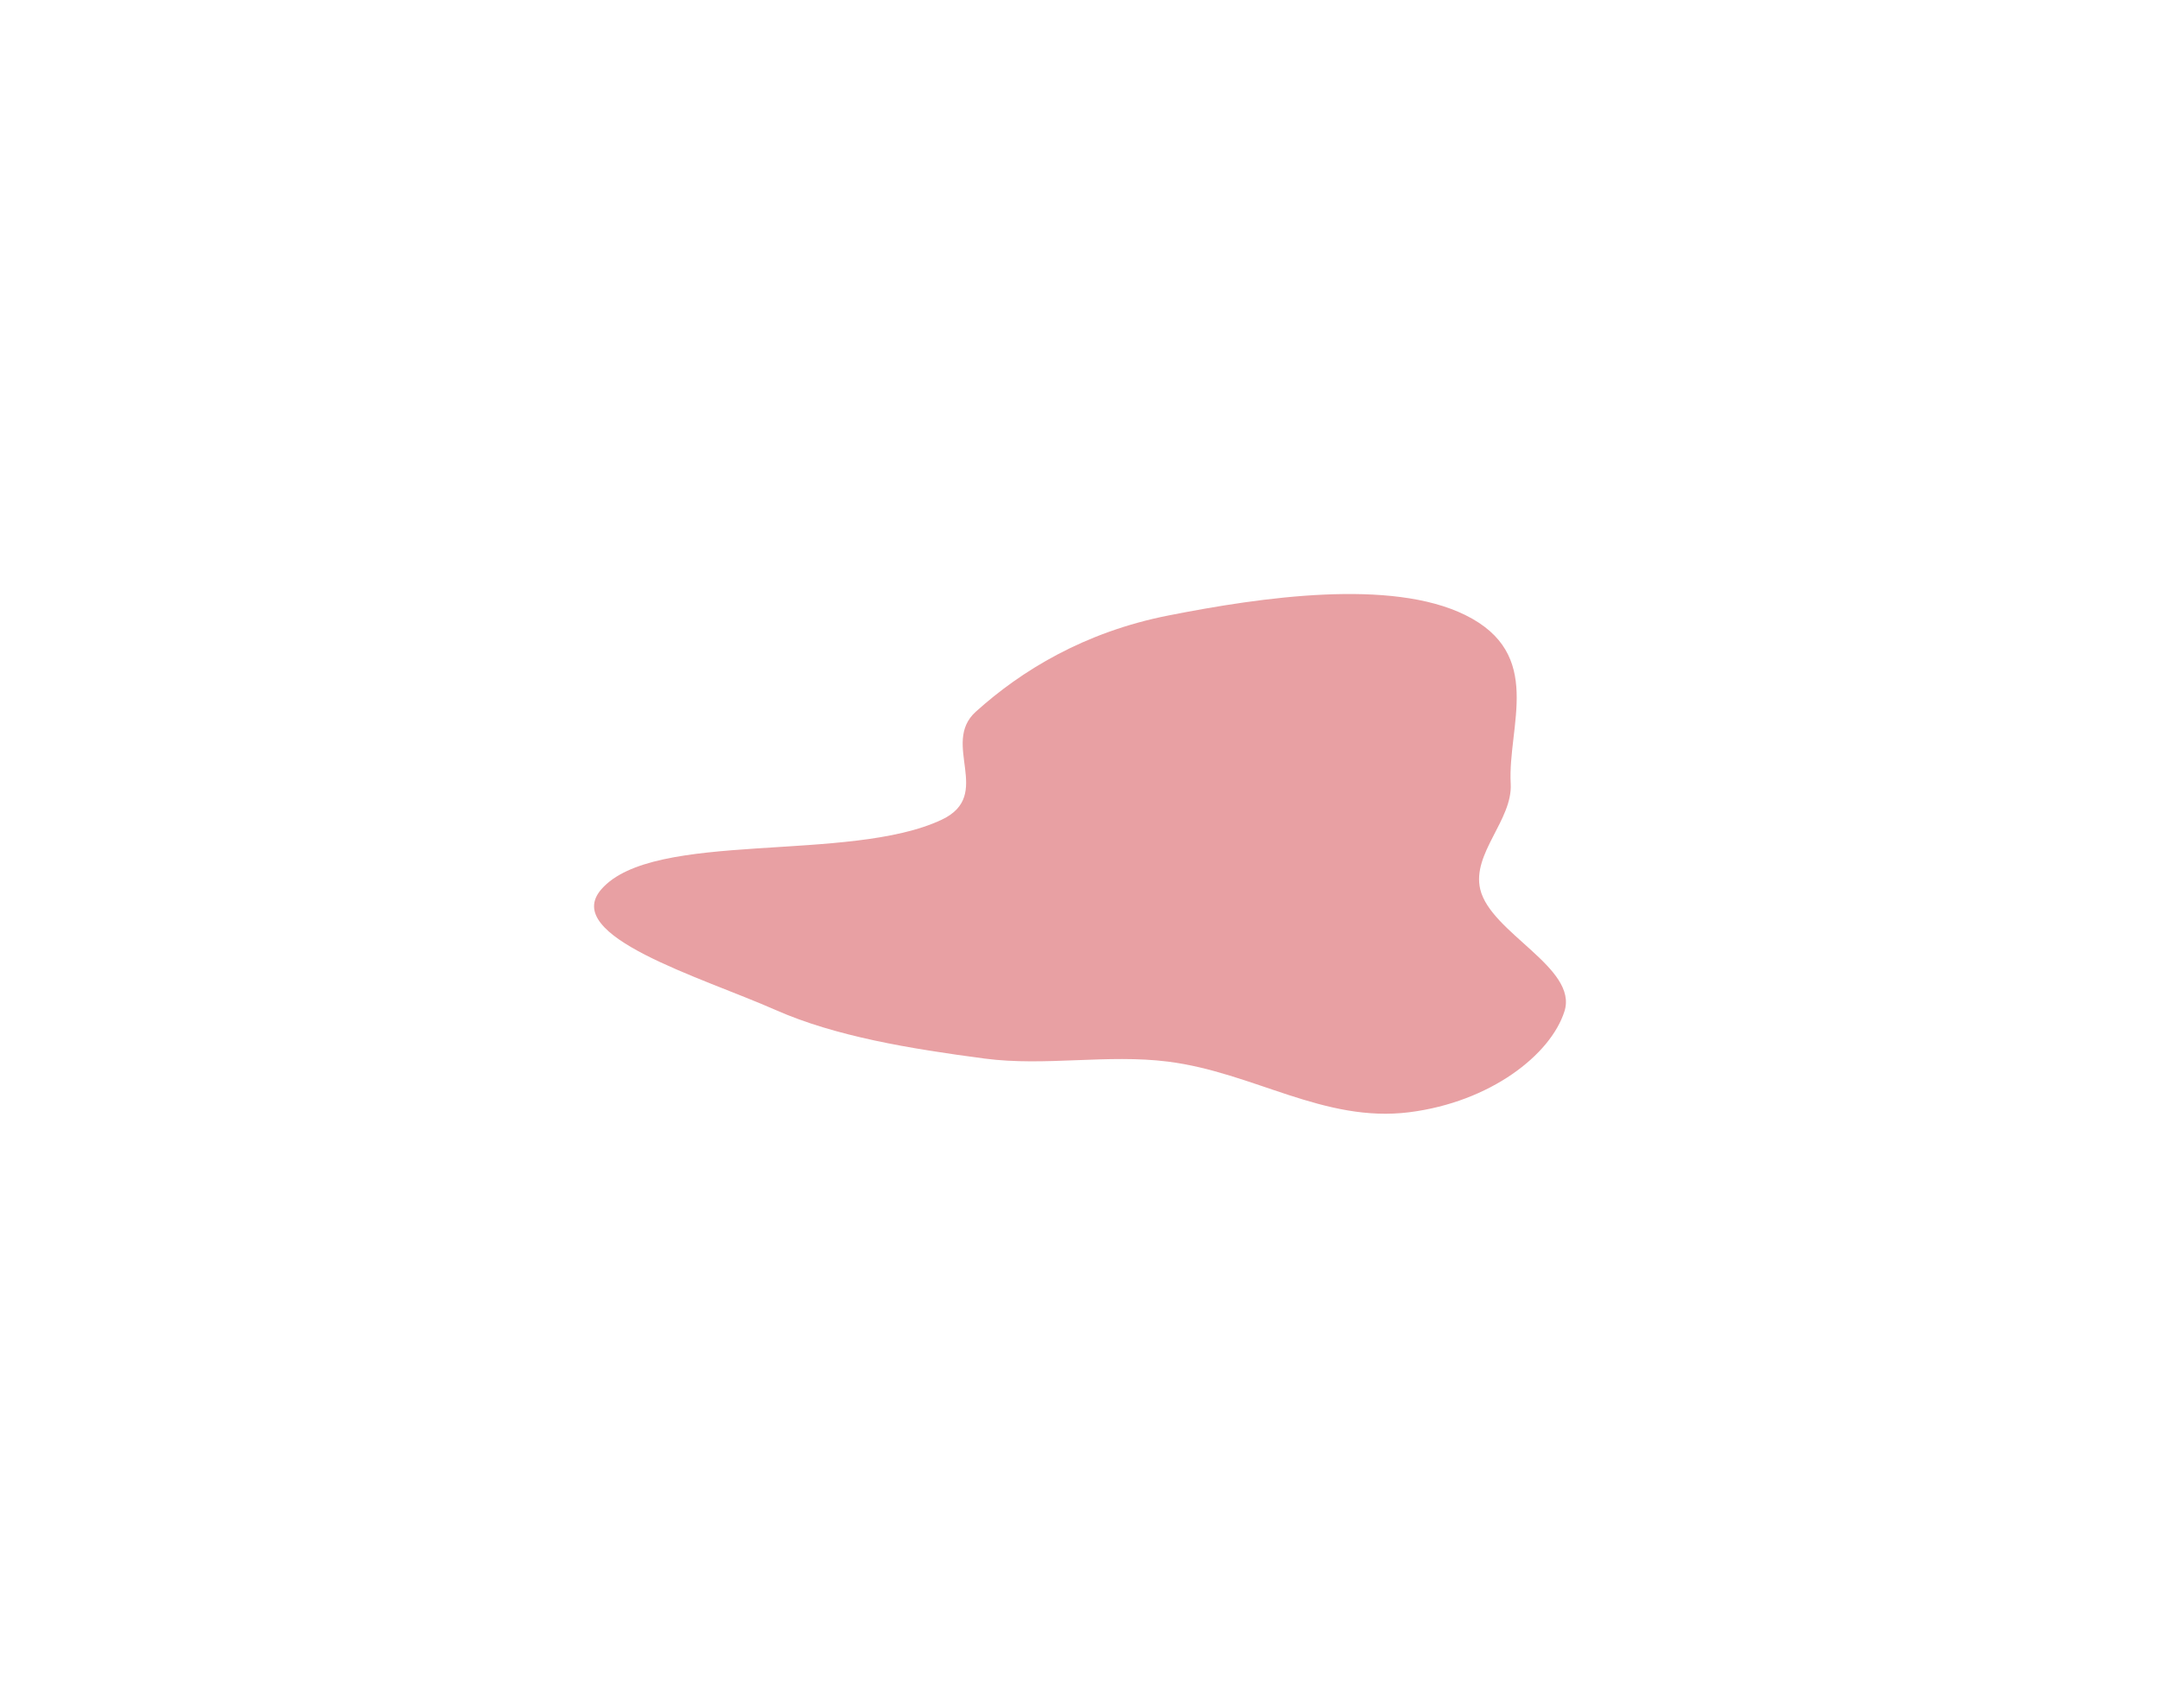 <?xml version="1.0" encoding="utf-8"?>
<svg xmlns="http://www.w3.org/2000/svg" fill="none" height="100%" overflow="visible" preserveAspectRatio="none" style="display: block;" viewBox="0 0 1778 1406" width="100%">
<g filter="url(#filter0_f_0_3563)" id="Vector">
<path clip-rule="evenodd" d="M961.474 506.729C1039.21 491.353 1144.97 476.272 1205.97 506.217C1271.66 538.466 1240.91 597.599 1243.54 645.195C1245.19 674.978 1211.46 702.473 1218.45 732.035C1226.96 768.053 1299.15 796.705 1287.79 832.499C1276.4 868.406 1226.64 907.152 1160.21 915.589C1089.77 924.534 1031.93 882.839 961.474 873.941C911.648 867.648 860.266 877.969 810.552 871.43C748.771 863.303 687.528 853.109 638.527 831.462C577.086 804.318 461.359 770.61 495.02 732.035C537.965 682.819 699.233 710.79 775.302 674.718C818.108 654.419 774.088 612.177 803.232 585.88C840.664 552.104 892.493 520.374 961.474 506.729Z" fill="#E8A0A3" fill-rule="evenodd"/>
</g>
<defs>
<filter color-interpolation-filters="sRGB" filterUnits="userSpaceOnUse" height="1404.64" id="filter0_f_0_3563" width="1776.8" x="0.6" y="0.6">
<feFlood flood-opacity="0" result="BackgroundImageFix"/>
<feBlend in="SourceGraphic" in2="BackgroundImageFix" mode="normal" result="shape"/>
<feGaussianBlur result="effect1_foregroundBlur_0_3563" stdDeviation="244.2"/>
</filter>
</defs>
</svg>